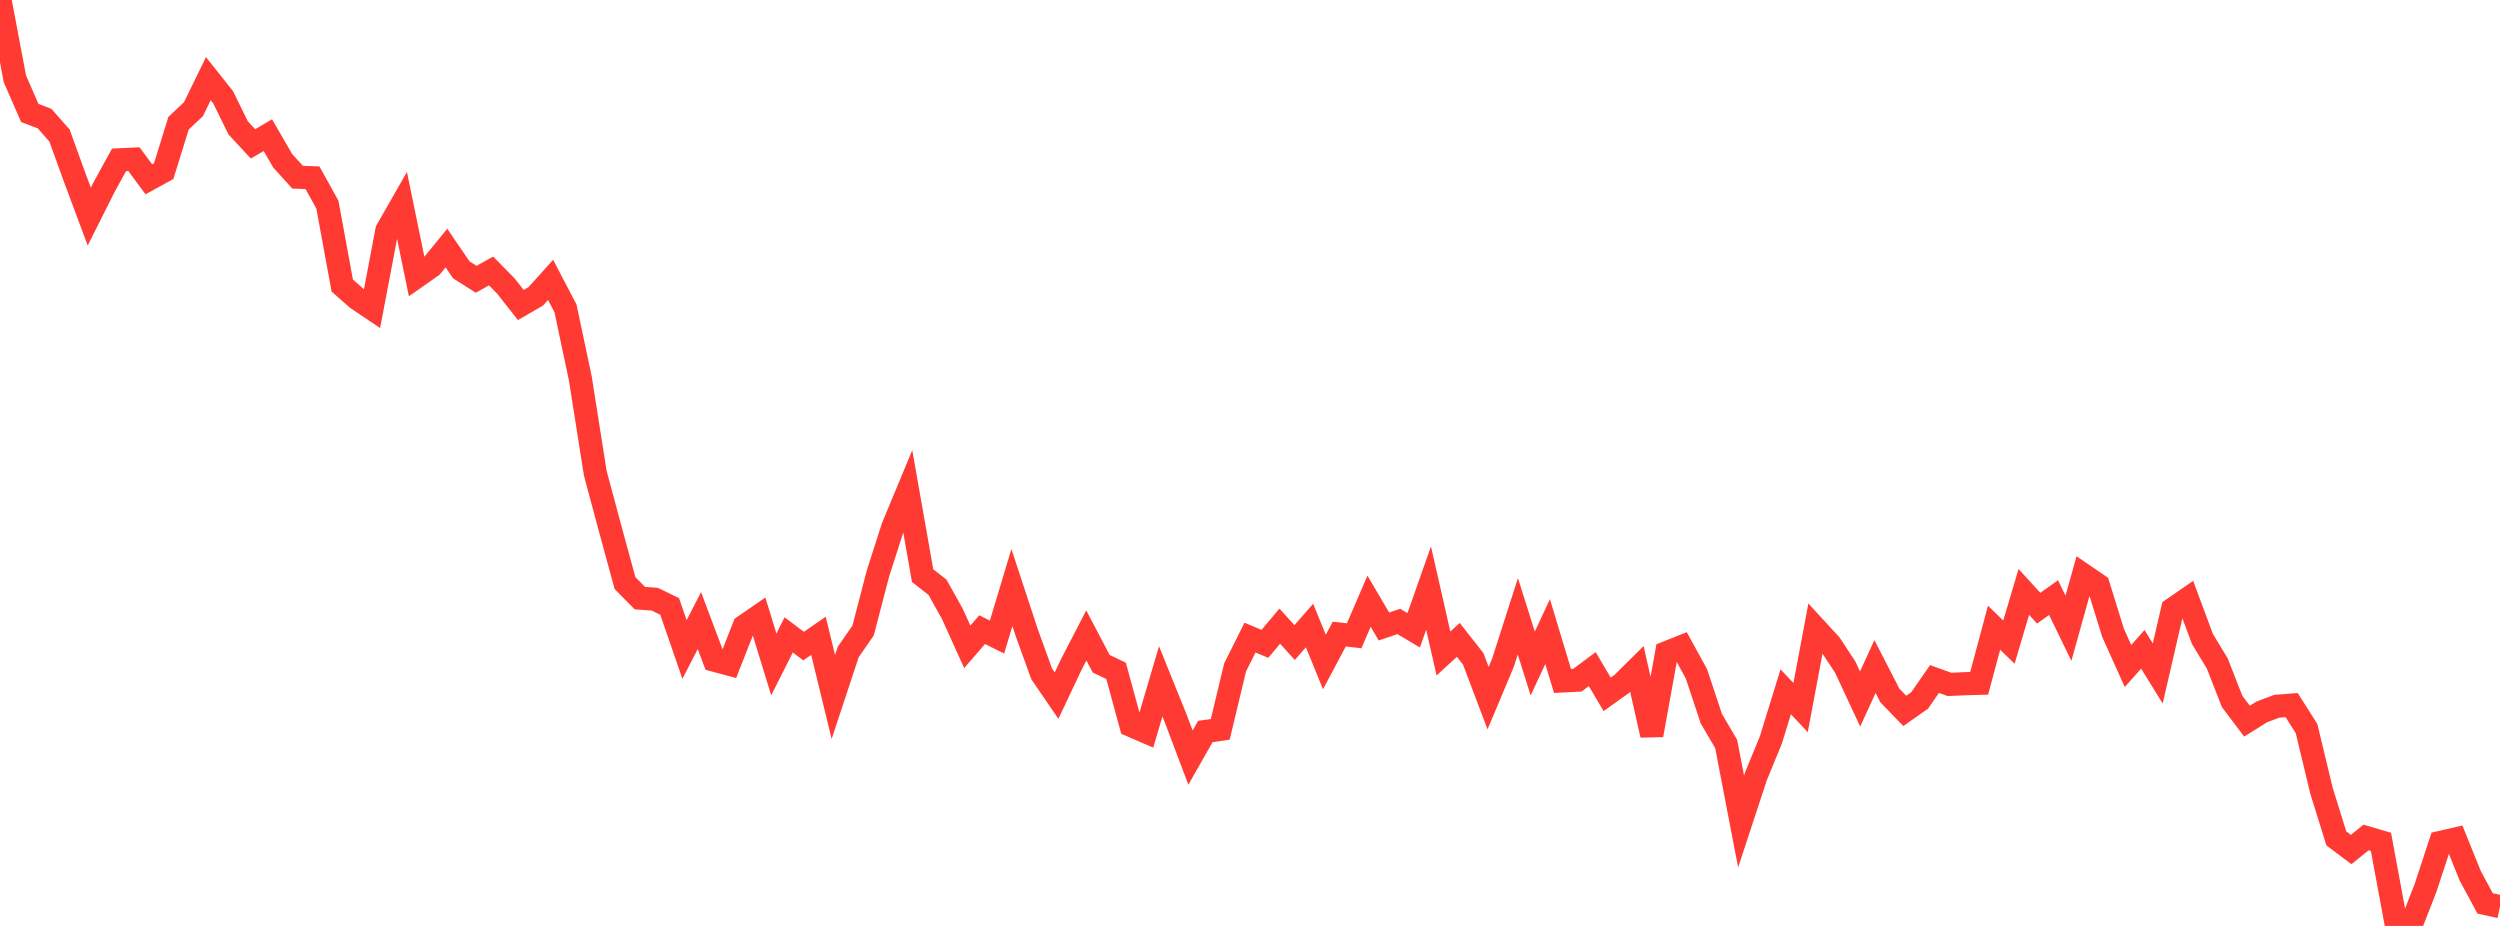 <?xml version="1.0" standalone="no"?>
<!DOCTYPE svg PUBLIC "-//W3C//DTD SVG 1.1//EN" "http://www.w3.org/Graphics/SVG/1.1/DTD/svg11.dtd">

<svg width="135" height="50" viewBox="0 0 135 50" preserveAspectRatio="none" 
  xmlns="http://www.w3.org/2000/svg"
  xmlns:xlink="http://www.w3.org/1999/xlink">


<polyline points="0.0, 0.0 0.804, 4.256 1.607, 6.098 2.411, 6.407 3.214, 7.319 4.018, 9.543 4.821, 11.696 5.625, 10.095 6.429, 8.631 7.232, 8.594 8.036, 9.682 8.839, 9.242 9.643, 6.651 10.446, 5.897 11.25, 4.248 12.054, 5.261 12.857, 6.9 13.661, 7.769 14.464, 7.298 15.268, 8.684 16.071, 9.569 16.875, 9.598 17.679, 11.051 18.482, 15.419 19.286, 16.128 20.089, 16.669 20.893, 12.438 21.696, 11.032 22.5, 14.941 23.304, 14.377 24.107, 13.395 24.911, 14.572 25.714, 15.081 26.518, 14.632 27.321, 15.45 28.125, 16.472 28.929, 16.006 29.732, 15.115 30.536, 16.651 31.339, 20.443 32.143, 25.546 32.946, 28.537 33.75, 31.487 34.554, 32.299 35.357, 32.356 36.161, 32.746 36.964, 35.072 37.768, 33.513 38.571, 35.649 39.375, 35.865 40.179, 33.817 40.982, 33.264 41.786, 35.878 42.589, 34.283 43.393, 34.889 44.196, 34.334 45.0, 37.638 45.804, 35.207 46.607, 34.051 47.411, 30.964 48.214, 28.461 49.018, 26.526 49.821, 31.082 50.625, 31.713 51.429, 33.151 52.232, 34.93 53.036, 34.001 53.839, 34.401 54.643, 31.728 55.446, 34.168 56.25, 36.389 57.054, 37.566 57.857, 35.867 58.661, 34.313 59.464, 35.843 60.268, 36.226 61.071, 39.17 61.875, 39.518 62.679, 36.791 63.482, 38.779 64.286, 40.91 65.089, 39.501 65.893, 39.385 66.696, 36.04 67.5, 34.43 68.304, 34.769 69.107, 33.813 69.911, 34.699 70.714, 33.777 71.518, 35.75 72.321, 34.239 73.125, 34.332 73.929, 32.463 74.732, 33.83 75.536, 33.558 76.339, 34.037 77.143, 31.754 77.946, 35.288 78.75, 34.553 79.554, 35.579 80.357, 37.7 81.161, 35.785 81.964, 33.28 82.768, 35.831 83.571, 34.104 84.375, 36.771 85.179, 36.73 85.982, 36.131 86.786, 37.495 87.589, 36.92 88.393, 36.125 89.196, 39.695 90.0, 35.241 90.804, 34.922 91.607, 36.385 92.411, 38.806 93.214, 40.175 94.018, 44.358 94.821, 41.919 95.625, 39.964 96.429, 37.355 97.232, 38.212 98.036, 33.93 98.839, 34.804 99.643, 36.025 100.446, 37.746 101.25, 35.993 102.054, 37.558 102.857, 38.388 103.661, 37.824 104.464, 36.666 105.268, 36.958 106.071, 36.922 106.875, 36.899 107.679, 33.896 108.482, 34.674 109.286, 31.963 110.089, 32.842 110.893, 32.27 111.696, 33.928 112.5, 31.045 113.304, 31.593 114.107, 34.177 114.911, 35.964 115.714, 35.063 116.518, 36.367 117.321, 32.892 118.125, 32.336 118.929, 34.499 119.732, 35.826 120.536, 37.881 121.339, 38.943 122.143, 38.44 122.946, 38.138 123.75, 38.075 124.554, 39.344 125.357, 42.688 126.161, 45.273 126.964, 45.875 127.768, 45.223 128.571, 45.46 129.375, 49.801 130.179, 50.0 130.982, 47.941 131.786, 45.491 132.589, 45.307 133.393, 47.294 134.196, 48.784 135.0, 48.961" fill="none" stroke="#ff3a33" stroke-width="1.25"/>

</svg>